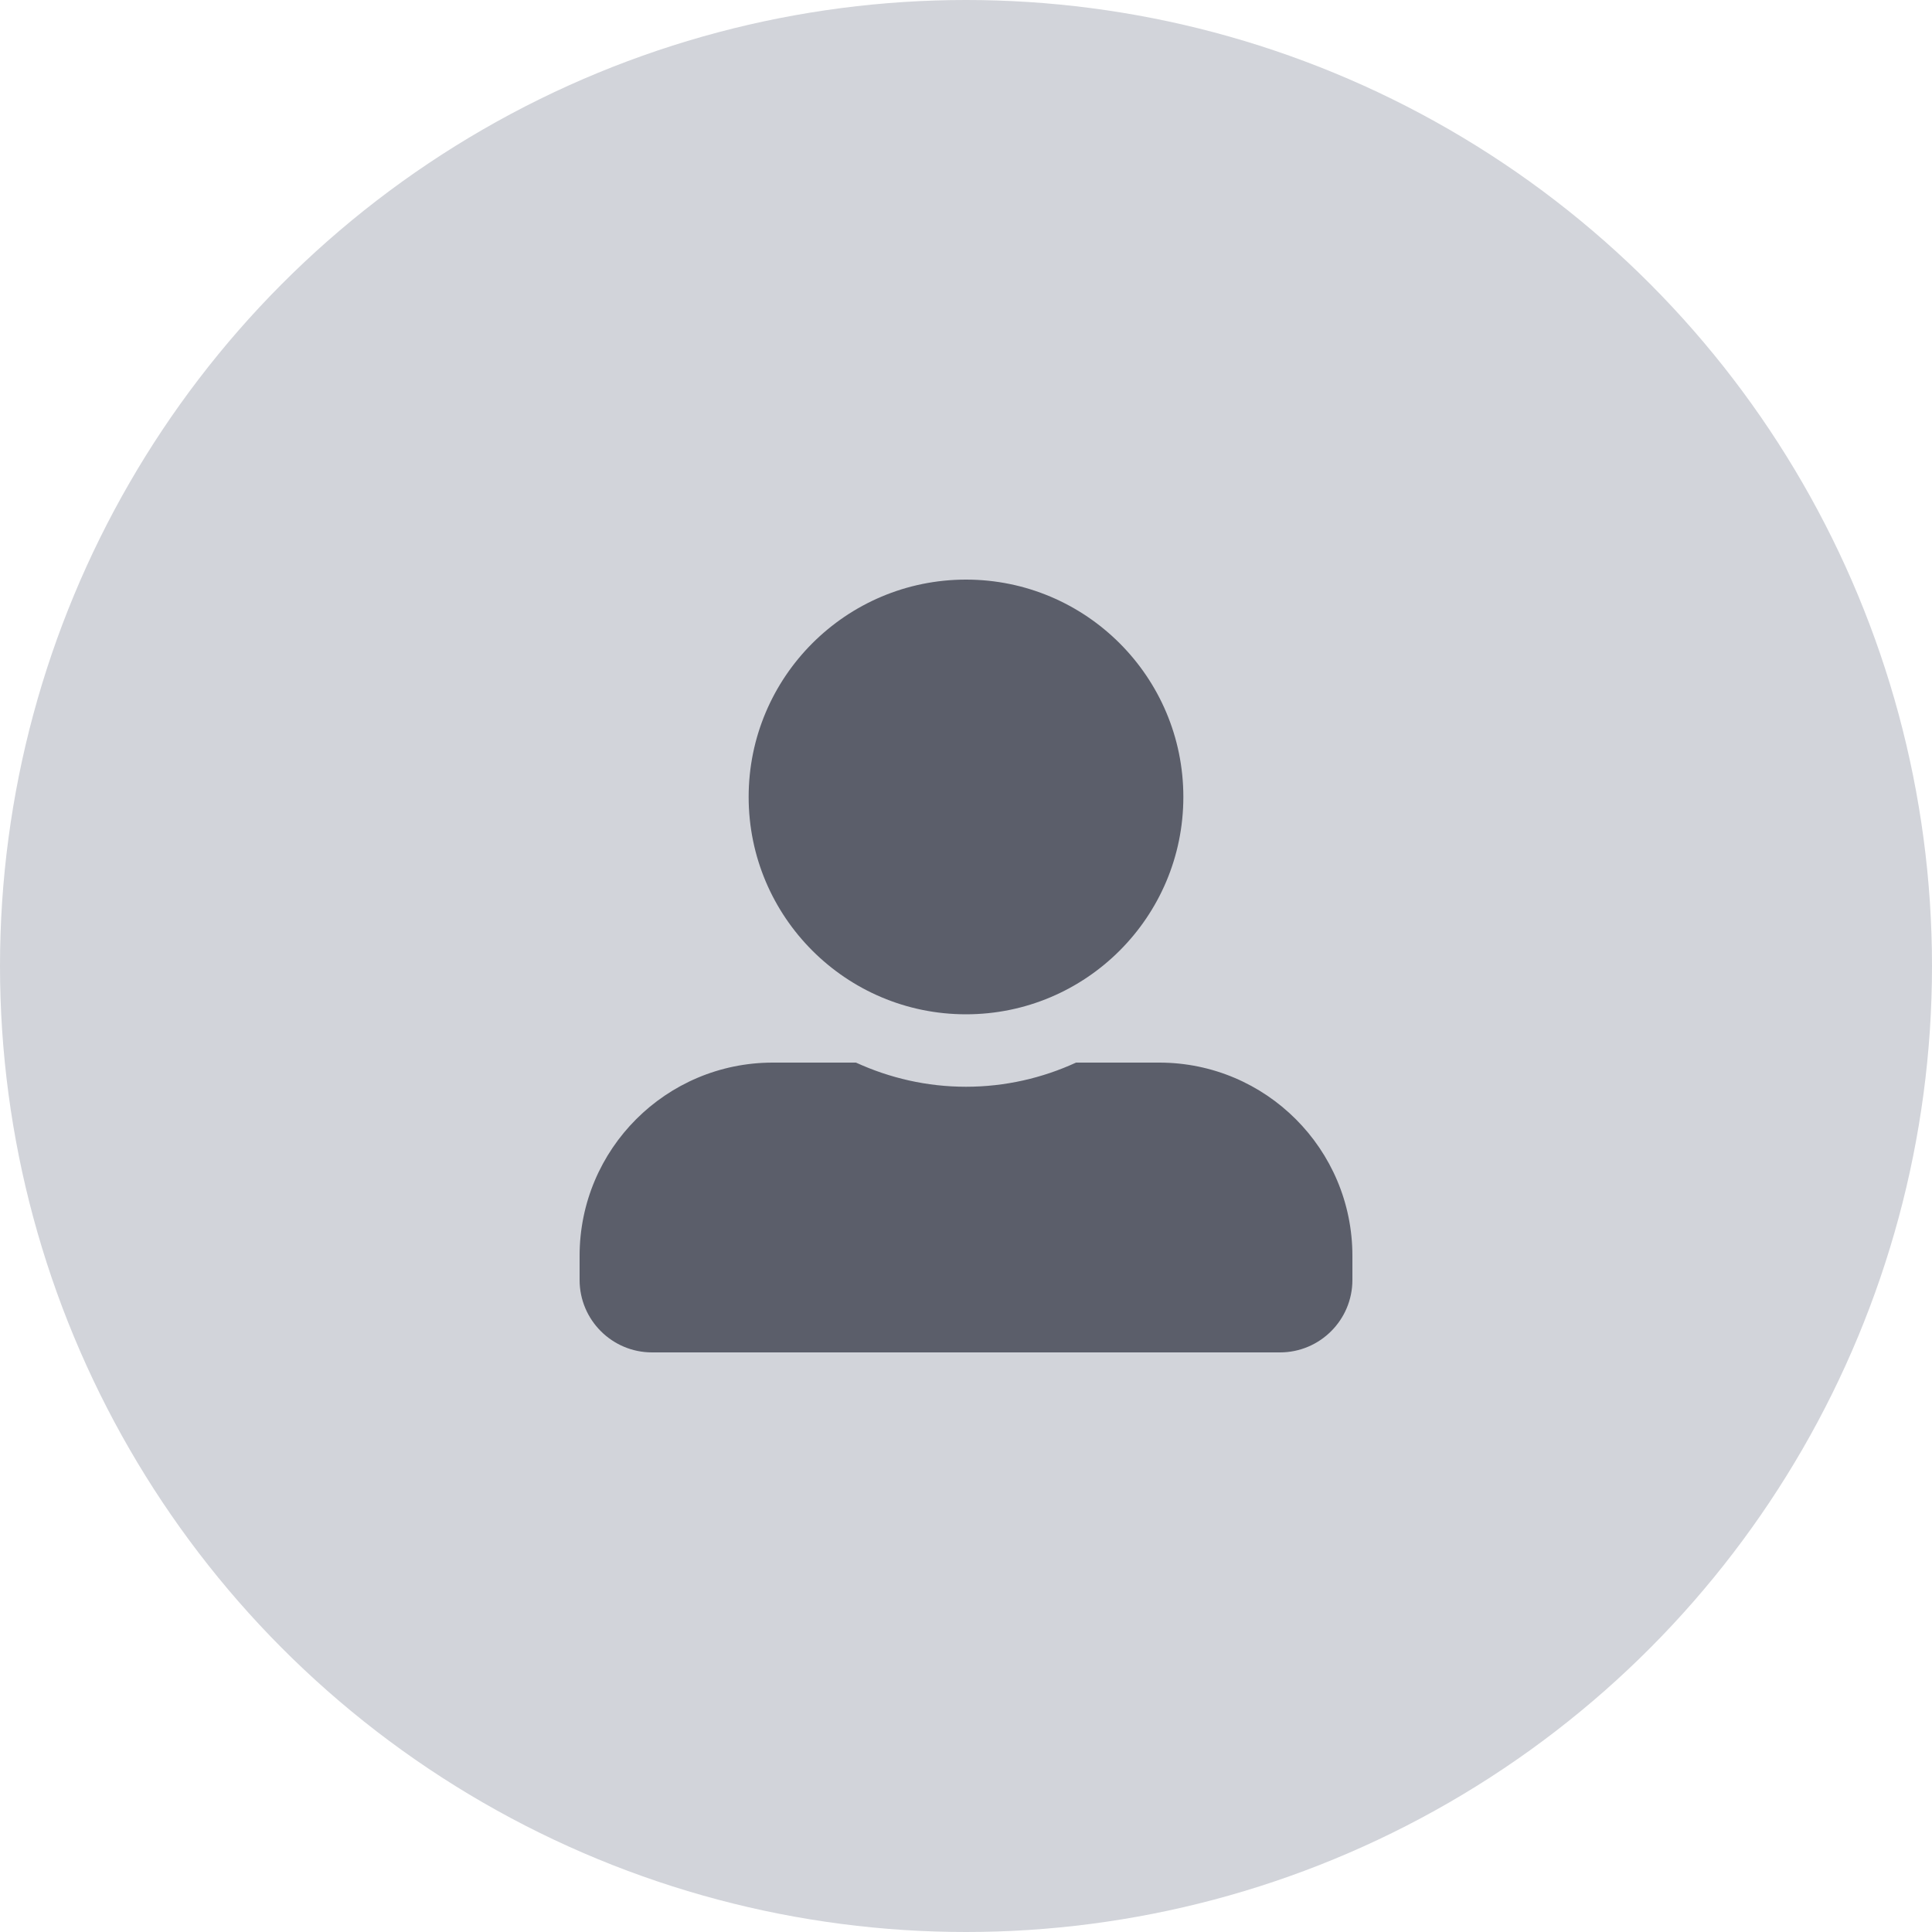 <svg width="40" height="40" viewBox="0 0 40 40" fill="none" xmlns="http://www.w3.org/2000/svg">
<circle cx="20" cy="20" r="20" fill="#D2D4DA"/>
<g clip-path="url(#clip0_1426_943)">
<path d="M20 21C22.484 21 24.5 18.984 24.5 16.5C24.5 14.016 22.484 12 20 12C17.516 12 15.5 14.016 15.5 16.5C15.5 18.984 17.516 21 20 21ZM24 22H22.278C21.584 22.319 20.812 22.5 20 22.5C19.188 22.5 18.419 22.319 17.722 22H16C13.791 22 12 23.791 12 26V26.5C12 27.328 12.672 28 13.5 28H26.5C27.328 28 28 27.328 28 26.5V26C28 23.791 26.209 22 24 22Z" fill="#5B5E6A"/>
</g>
<defs>
<clipPath id="clip0_1426_943">
<rect width="16" height="16" fill="white" transform="translate(12 12)"/>
</clipPath>
</defs>
</svg>
